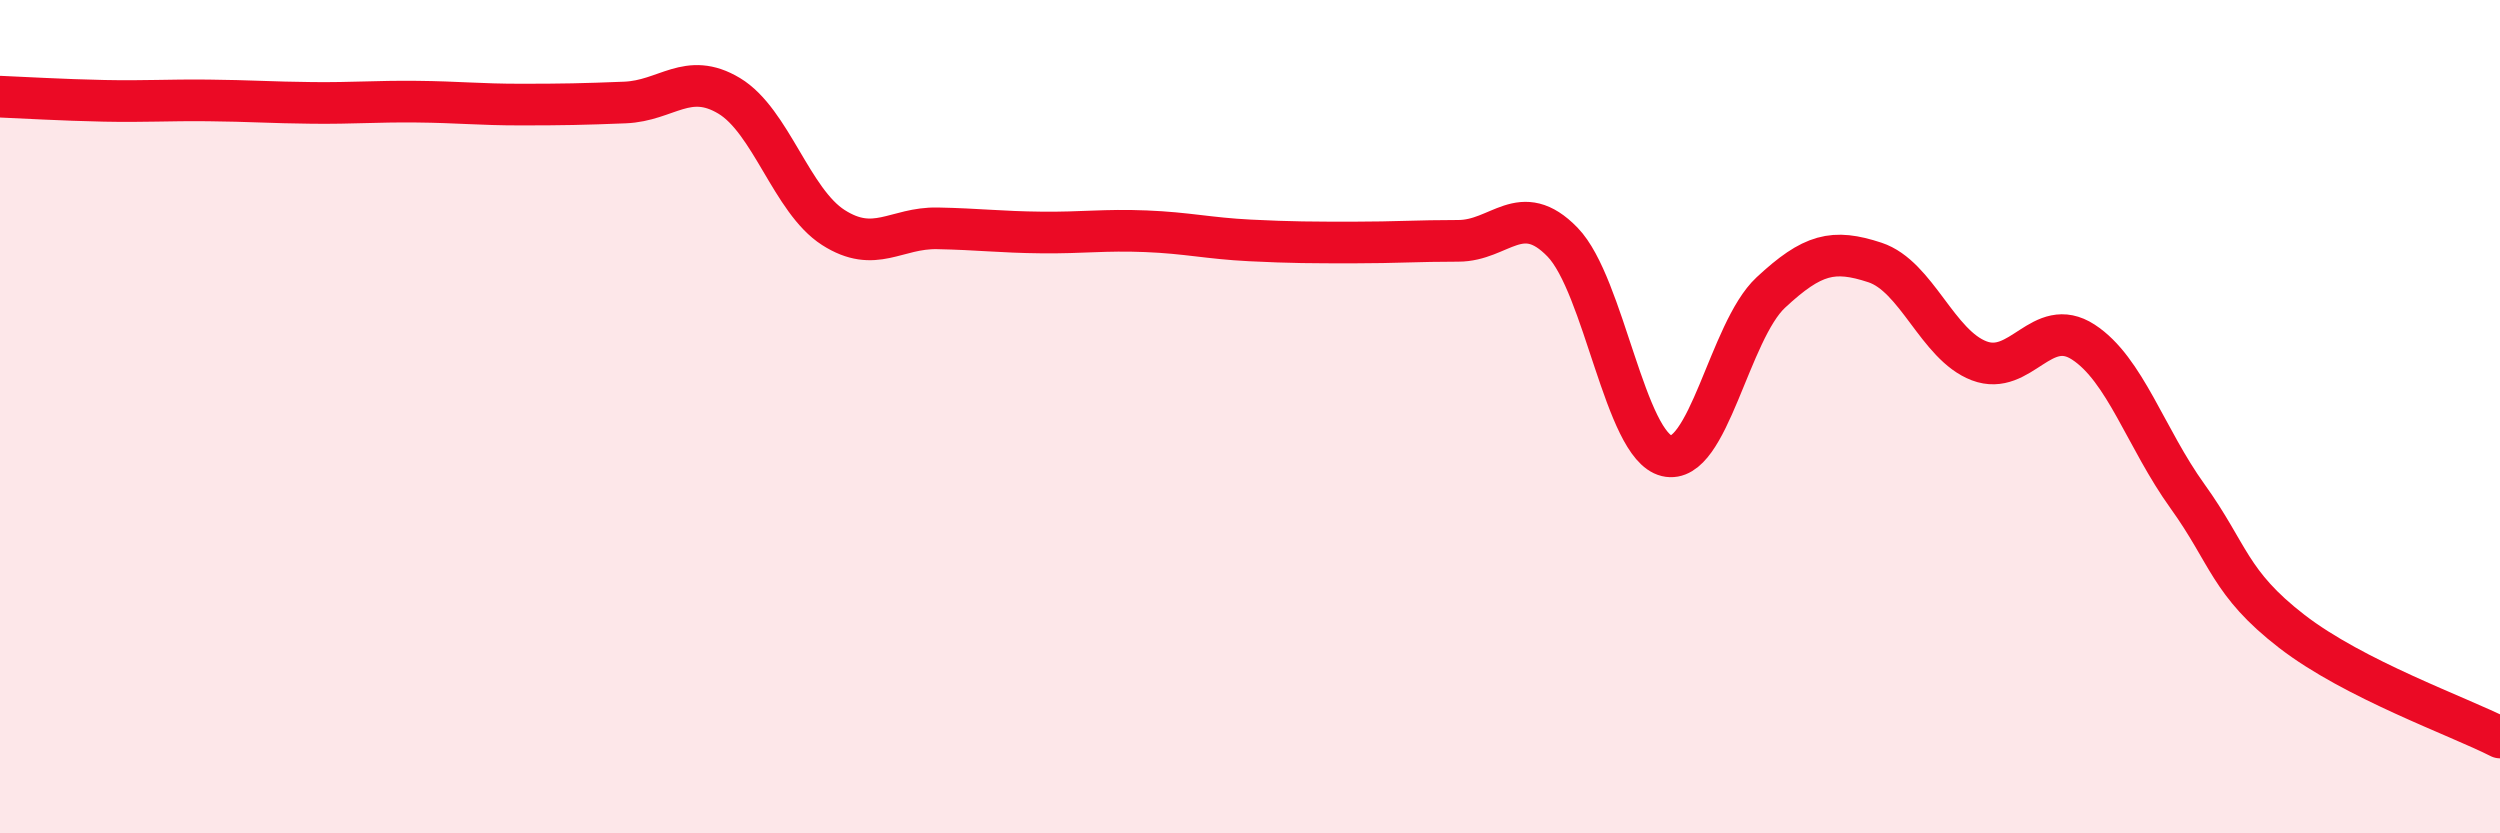 
    <svg width="60" height="20" viewBox="0 0 60 20" xmlns="http://www.w3.org/2000/svg">
      <path
        d="M 0,2.32 C 0.5,2.34 1.5,2.4 2.5,2.42 C 3.5,2.44 4,2.4 5,2.41 C 6,2.42 6.5,2.46 7.5,2.47 C 8.5,2.48 9,2.43 10,2.44 C 11,2.45 11.5,2.51 12.5,2.51 C 13.5,2.51 14,2.5 15,2.46 C 16,2.42 16.5,1.7 17.5,2.3 C 18.5,2.9 19,4.82 20,5.46 C 21,6.1 21.5,5.46 22.5,5.48 C 23.5,5.5 24,5.57 25,5.58 C 26,5.59 26.5,5.51 27.5,5.55 C 28.5,5.59 29,5.72 30,5.77 C 31,5.82 31.5,5.82 32.5,5.82 C 33.5,5.82 34,5.78 35,5.78 C 36,5.78 36.5,4.78 37.5,5.81 C 38.5,6.84 39,10.7 40,10.94 C 41,11.18 41.5,7.95 42.5,7.02 C 43.5,6.09 44,5.97 45,6.3 C 46,6.63 46.5,8.28 47.5,8.66 C 48.5,9.04 49,7.56 50,8.21 C 51,8.86 51.5,10.52 52.5,11.91 C 53.5,13.3 53.5,13.99 55,15.15 C 56.5,16.31 59,17.19 60,17.7L60 20L0 20Z"
        fill="#EB0A25"
        opacity="0.1"
        stroke-linecap="round"
        stroke-linejoin="round"
      />
      <path
        d="M 0,2.32 C 0.5,2.34 1.5,2.4 2.5,2.42 C 3.5,2.44 4,2.4 5,2.41 C 6,2.42 6.5,2.46 7.5,2.47 C 8.5,2.48 9,2.43 10,2.44 C 11,2.45 11.5,2.51 12.5,2.51 C 13.5,2.51 14,2.5 15,2.46 C 16,2.42 16.5,1.7 17.5,2.3 C 18.5,2.9 19,4.82 20,5.46 C 21,6.1 21.5,5.46 22.5,5.48 C 23.5,5.5 24,5.57 25,5.58 C 26,5.59 26.5,5.51 27.5,5.55 C 28.5,5.59 29,5.72 30,5.77 C 31,5.82 31.5,5.82 32.5,5.82 C 33.5,5.82 34,5.78 35,5.78 C 36,5.78 36.5,4.78 37.5,5.81 C 38.5,6.84 39,10.7 40,10.94 C 41,11.18 41.5,7.95 42.5,7.02 C 43.5,6.09 44,5.97 45,6.3 C 46,6.63 46.5,8.28 47.5,8.66 C 48.5,9.04 49,7.56 50,8.21 C 51,8.86 51.5,10.52 52.5,11.91 C 53.5,13.3 53.5,13.99 55,15.15 C 56.5,16.31 59,17.19 60,17.7"
        stroke="#EB0A25"
        stroke-width="1"
        fill="none"
        stroke-linecap="round"
        stroke-linejoin="round"
      />
    </svg>
  